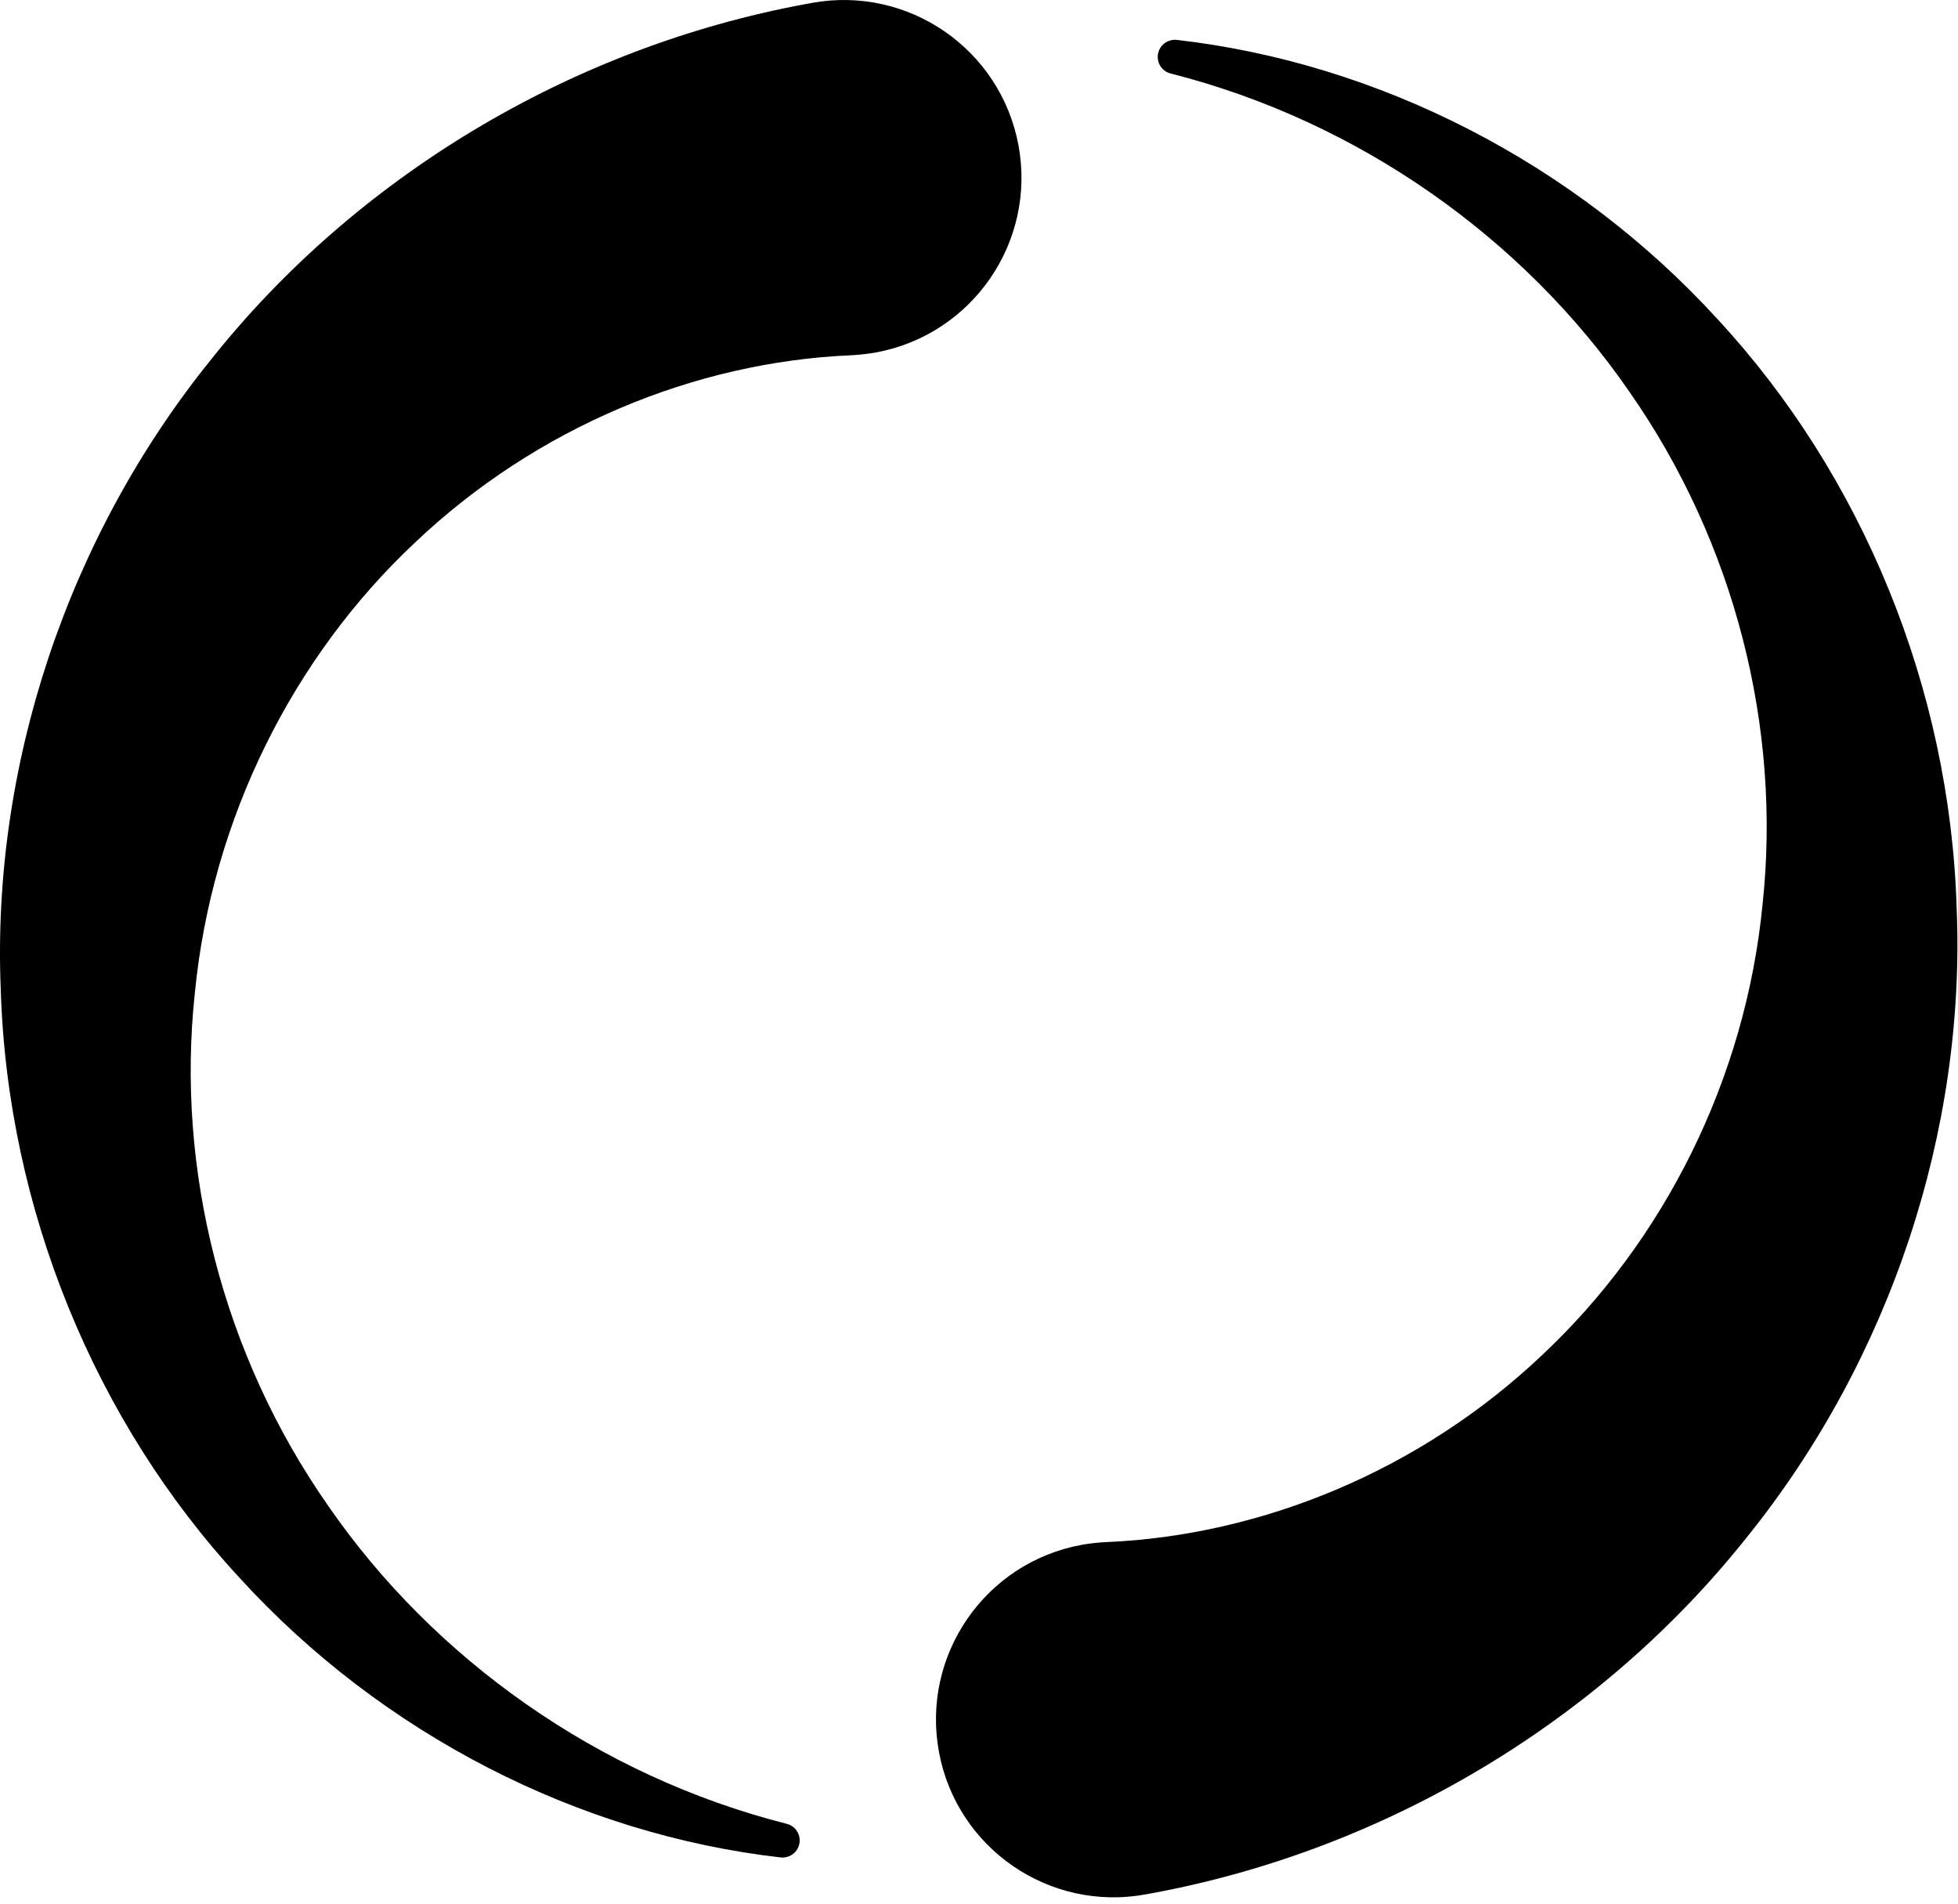 <?xml version="1.0" encoding="UTF-8" standalone="no"?><!DOCTYPE svg PUBLIC "-//W3C//DTD SVG 1.1//EN" "http://www.w3.org/Graphics/SVG/1.1/DTD/svg11.dtd"><svg width="100%" height="100%" viewBox="0 0 145 141" version="1.1" xmlns="http://www.w3.org/2000/svg" xmlns:xlink="http://www.w3.org/1999/xlink" xml:space="preserve" xmlns:serif="http://www.serif.com/" style="fill-rule:evenodd;clip-rule:evenodd;stroke-linejoin:round;stroke-miterlimit:2;"><path d="M85.775,3.905c-0.172,0.675 0.238,1.366 0.916,1.538c13.994,3.553 26.153,12.24 33.944,23.525c7.884,11.259 11.284,24.997 9.896,37.959c-1.253,12.988 -7.312,24.966 -16.318,33.41c-8.969,8.509 -20.7,13.368 -32.3,13.862c-0.582,0.028 -1.244,0.097 -1.832,0.206c-7.15,1.322 -11.868,8.185 -10.547,15.331c1.316,7.144 8.182,11.869 15.329,10.547l0.422,-0.078c17.546,-3.24 33.362,-12.919 44.003,-26.272c10.746,-13.287 16.278,-30.256 15.615,-46.625c-0.484,-16.378 -7.034,-32.146 -17.697,-43.659c-10.587,-11.594 -25.128,-18.988 -40.056,-20.694c-0.619,-0.069 -1.215,0.325 -1.375,0.95Zm-27.969,133.644c-14.928,-1.706 -29.468,-9.097 -40.056,-20.694c-10.662,-11.512 -17.215,-27.281 -17.697,-43.662c-0.662,-16.366 4.869,-33.335 15.619,-46.622c10.637,-13.353 26.453,-23.031 44,-26.272l0.422,-0.078c7.147,-1.319 14.009,3.403 15.331,10.547c1.319,7.147 -3.403,14.009 -10.55,15.331c-0.587,0.109 -1.25,0.178 -1.831,0.209c-11.6,0.491 -23.331,5.35 -32.303,13.863c-9.003,8.441 -15.06,20.419 -16.316,33.406c-1.39,12.963 2.013,26.7 9.897,37.96c7.791,11.284 19.953,19.975 33.944,23.525c0.678,0.171 1.09,0.862 0.915,1.54c-0.156,0.622 -0.753,1.019 -1.375,0.947Z" style="fill:currentColor;fill-rule:nonzero;"/></svg>